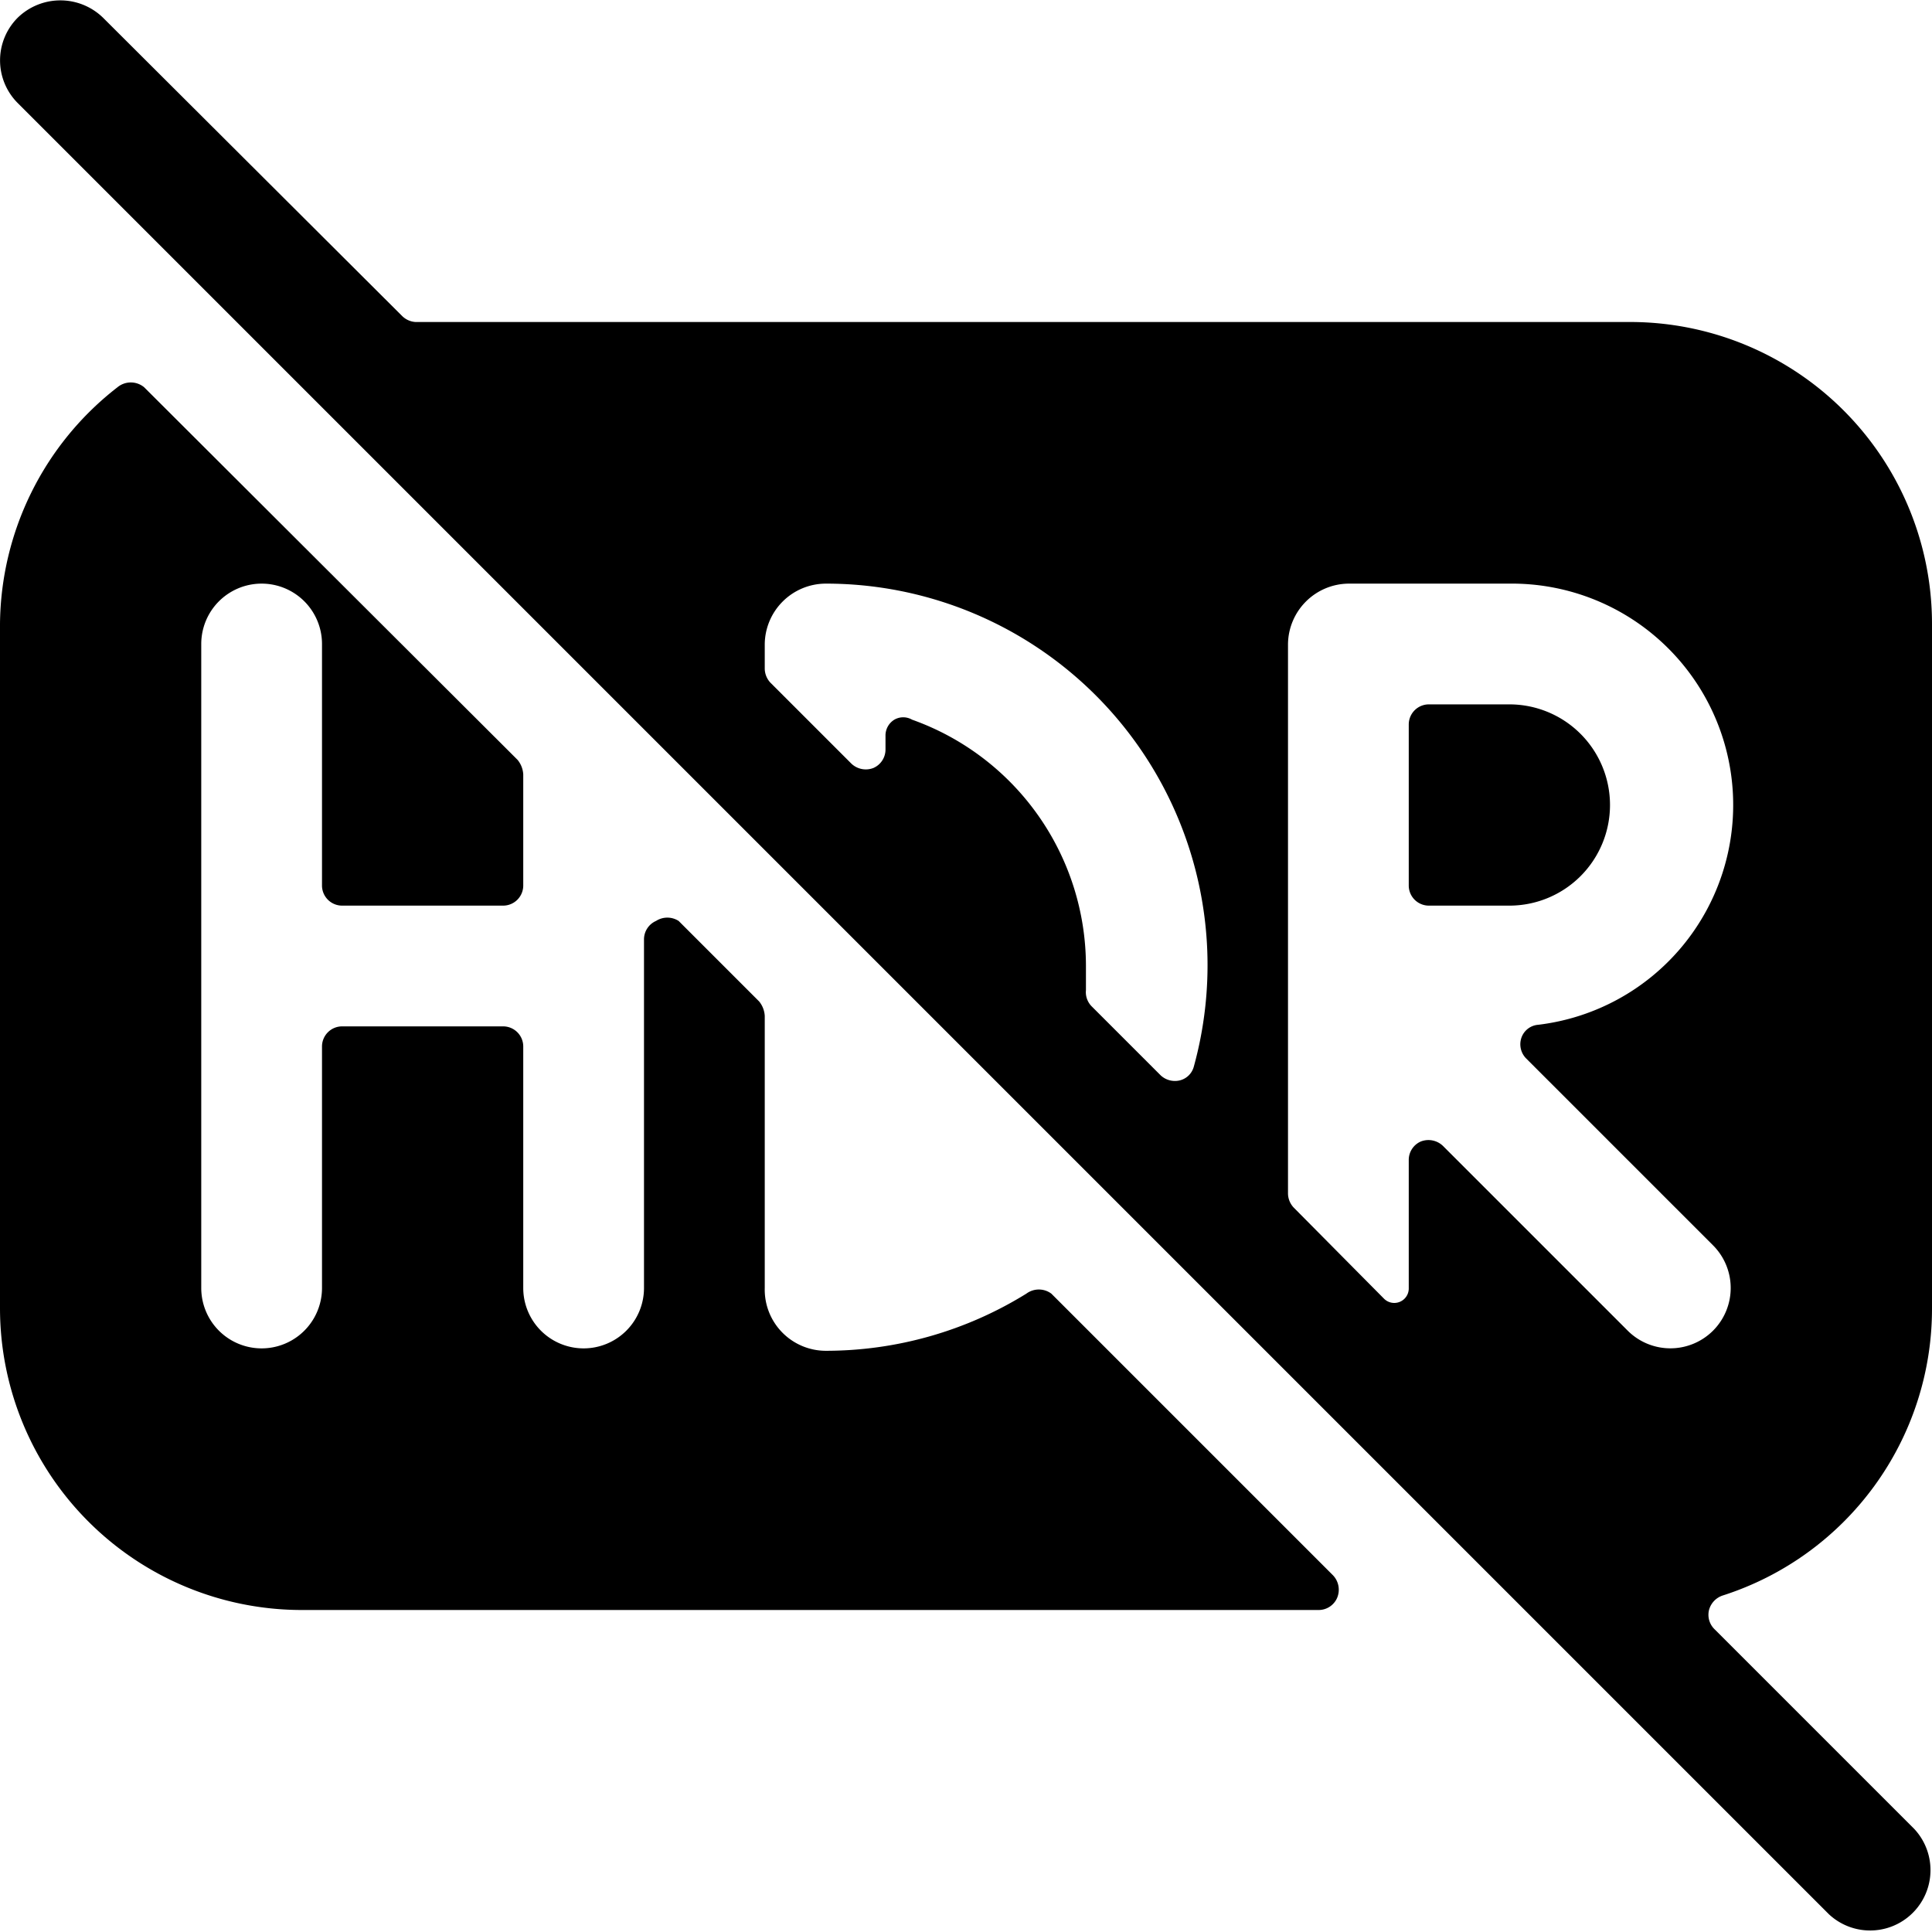 <svg xmlns="http://www.w3.org/2000/svg" viewBox="0 0 24 24"><g><path d="M20 10a1.25 1.25 0 0 0 -1.25 -1.25h-1a0.25 0.25 0 0 0 -0.25 0.25v2a0.25 0.25 0 0 0 0.25 0.25h1A1.25 1.25 0 0 0 20 10Z" fill="#000000" stroke-width="1"></path><path d="M24 16.25v-8.5A3.75 3.75 0 0 0 20.25 4H5.16A0.26 0.26 0 0 1 5 3.93L1.28 0.22a0.76 0.76 0 0 0 -1.06 0 0.75 0.75 0 0 0 0 1.06l22.5 22.5a0.75 0.75 0 0 0 1.06 -1.06l-2.48 -2.48a0.25 0.25 0 0 1 -0.07 -0.24 0.26 0.26 0 0 1 0.17 -0.18 3.74 3.74 0 0 0 2.6 -3.57ZM16.07 15a0.26 0.26 0 0 1 -0.07 -0.17V8a0.76 0.76 0 0 1 0.75 -0.75h2a2.75 2.75 0 0 1 0.36 5.48 0.24 0.24 0 0 0 -0.21 0.16 0.25 0.25 0 0 0 0.06 0.26l2.32 2.32a0.75 0.75 0 0 1 0 1.06 0.75 0.75 0 0 1 -1.06 0l-2.29 -2.29a0.26 0.26 0 0 0 -0.28 -0.06 0.25 0.25 0 0 0 -0.15 0.23V16a0.18 0.18 0 0 1 -0.31 0.13Zm-4.74 -6.06a0.22 0.22 0 0 0 -0.22 0 0.23 0.23 0 0 0 -0.11 0.2v0.17a0.25 0.25 0 0 1 -0.15 0.23 0.26 0.26 0 0 1 -0.28 -0.06l-1 -1a0.26 0.26 0 0 1 -0.07 -0.17V8a0.76 0.76 0 0 1 0.75 -0.75 4.74 4.74 0 0 1 4.58 6 0.24 0.24 0 0 1 -0.17 0.17 0.26 0.26 0 0 1 -0.24 -0.06l-0.86 -0.86a0.25 0.25 0 0 1 -0.07 -0.2l0 -0.3a3.25 3.25 0 0 0 -2.16 -3.06Z" fill="#000000" stroke-width="1"></path><path d="M13.06 16.07a0.26 0.26 0 0 0 -0.31 0 4.73 4.73 0 0 1 -2.5 0.71 0.76 0.76 0 0 1 -0.75 -0.78v-3.38a0.31 0.31 0 0 0 -0.07 -0.18l-1 -1a0.26 0.26 0 0 0 -0.28 0 0.25 0.25 0 0 0 -0.15 0.23V16a0.75 0.75 0 0 1 -1.5 0v-3a0.25 0.25 0 0 0 -0.25 -0.25h-2A0.25 0.25 0 0 0 4 13v3a0.75 0.75 0 0 1 -1.5 0V8A0.75 0.75 0 0 1 4 8v3a0.25 0.25 0 0 0 0.25 0.25h2A0.25 0.25 0 0 0 6.5 11V9.62a0.31 0.31 0 0 0 -0.07 -0.18L1.79 4.81a0.26 0.26 0 0 0 -0.33 0A3.76 3.76 0 0 0 0 7.75v8.5A3.75 3.75 0 0 0 3.75 20h12.63a0.25 0.25 0 0 0 0.23 -0.15 0.26 0.26 0 0 0 -0.05 -0.28Z" fill="#000000" stroke-width="1"></path></g></svg>